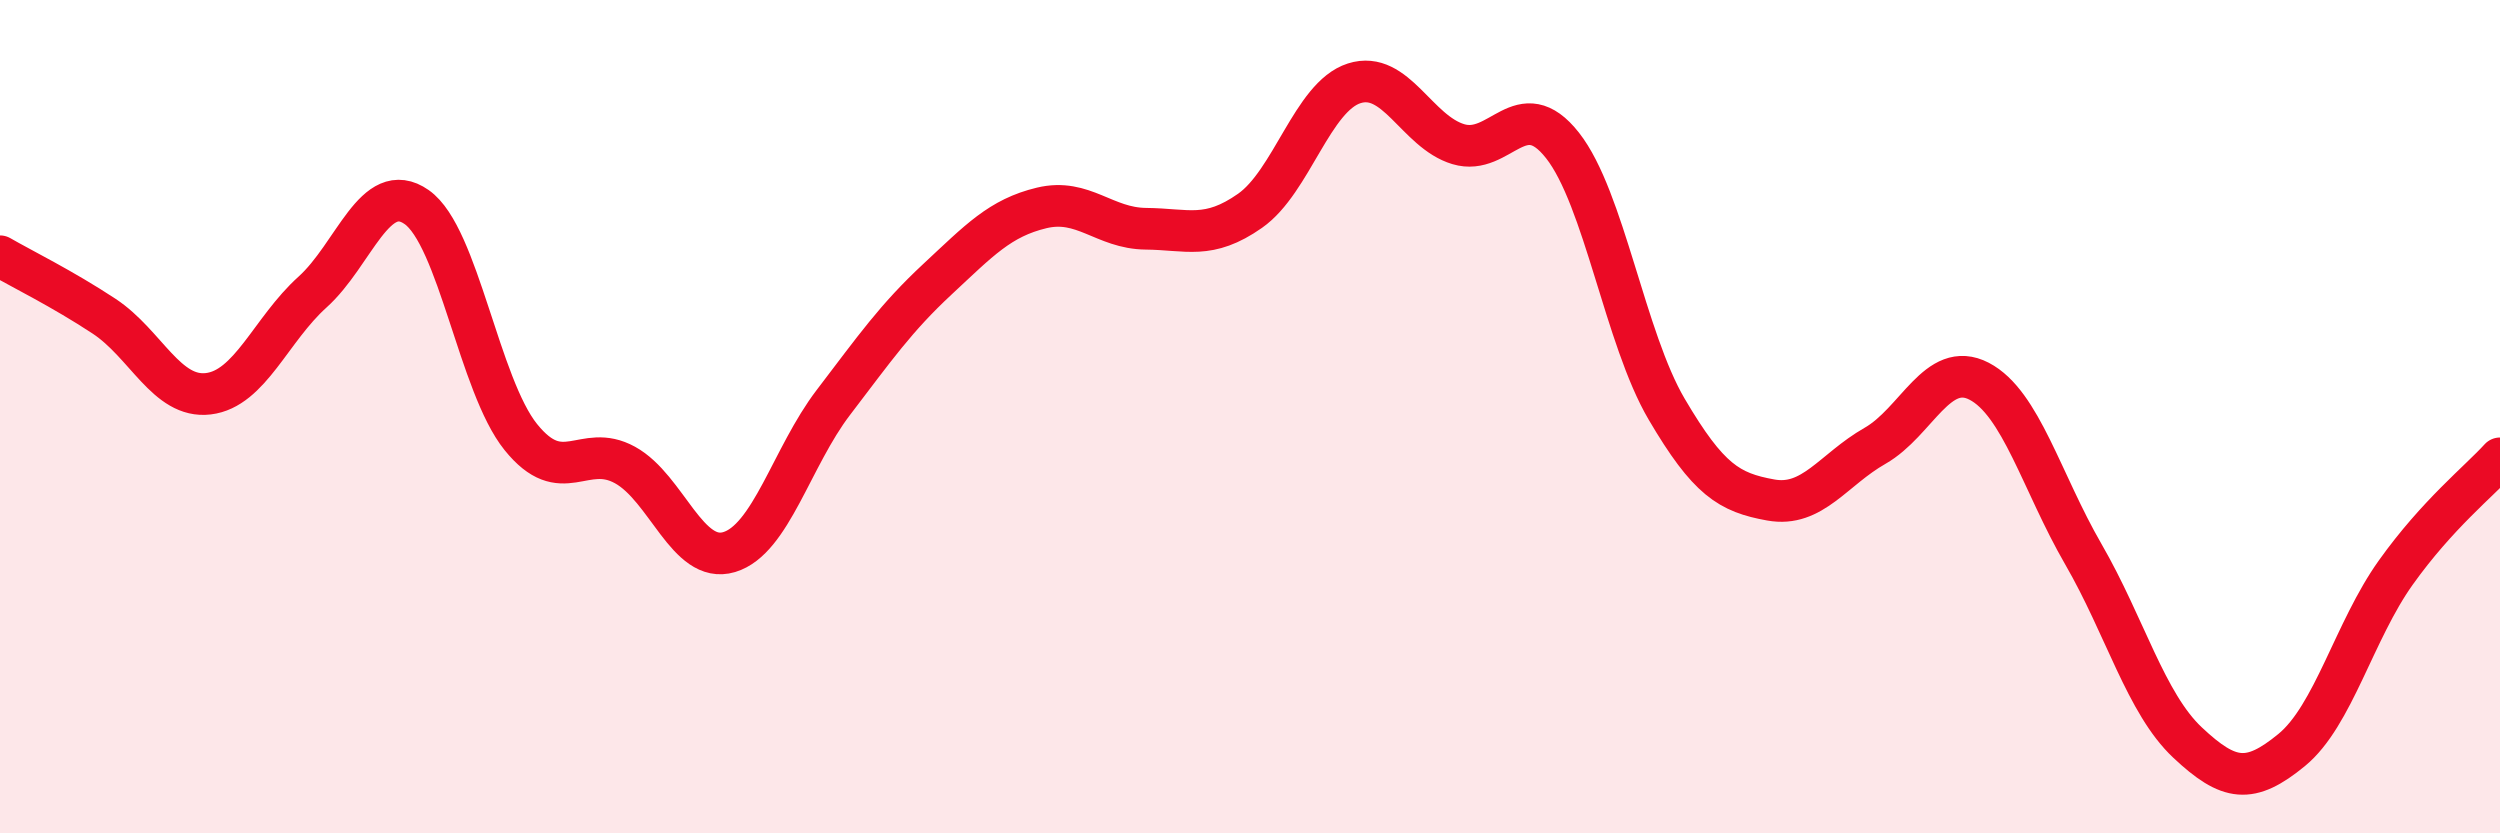 
    <svg width="60" height="20" viewBox="0 0 60 20" xmlns="http://www.w3.org/2000/svg">
      <path
        d="M 0,6.15 C 0.5,6.44 1.5,6.93 2.5,7.59 C 3.5,8.25 4,9.57 5,9.45 C 6,9.33 6.5,7.91 7.5,7.01 C 8.5,6.11 9,4.27 10,4.97 C 11,5.67 11.5,9.25 12.5,10.49 C 13.5,11.73 14,10.61 15,11.16 C 16,11.71 16.5,13.55 17.5,13.25 C 18.5,12.95 19,10.97 20,9.66 C 21,8.35 21.5,7.63 22.5,6.7 C 23.5,5.77 24,5.23 25,4.99 C 26,4.75 26.5,5.48 27.5,5.49 C 28.5,5.5 29,5.76 30,5.06 C 31,4.36 31.5,2.32 32.5,2 C 33.5,1.68 34,3.16 35,3.46 C 36,3.76 36.5,2.22 37.5,3.49 C 38.5,4.76 39,8.12 40,9.82 C 41,11.52 41.5,11.82 42.5,12 C 43.5,12.18 44,11.27 45,10.7 C 46,10.13 46.5,8.63 47.5,9.15 C 48.5,9.67 49,11.57 50,13.3 C 51,15.03 51.5,16.88 52.5,17.82 C 53.5,18.76 54,18.82 55,18 C 56,17.18 56.5,15.14 57.5,13.74 C 58.5,12.34 59.5,11.55 60,11L60 20L0 20Z"
        fill="#EB0A25"
        opacity="0.1"
        stroke-linecap="round"
        stroke-linejoin="round"
      />
      <path
        d="M 0,6.15 C 0.5,6.44 1.5,6.93 2.5,7.59 C 3.5,8.25 4,9.57 5,9.45 C 6,9.33 6.5,7.91 7.5,7.01 C 8.5,6.11 9,4.27 10,4.97 C 11,5.67 11.5,9.25 12.5,10.49 C 13.5,11.73 14,10.61 15,11.16 C 16,11.71 16.5,13.55 17.5,13.25 C 18.5,12.95 19,10.97 20,9.66 C 21,8.35 21.5,7.63 22.5,6.7 C 23.5,5.77 24,5.23 25,4.99 C 26,4.75 26.5,5.48 27.5,5.49 C 28.5,5.5 29,5.76 30,5.06 C 31,4.36 31.5,2.32 32.5,2 C 33.5,1.68 34,3.16 35,3.46 C 36,3.76 36.5,2.22 37.5,3.49 C 38.5,4.76 39,8.12 40,9.82 C 41,11.52 41.5,11.82 42.5,12 C 43.5,12.18 44,11.27 45,10.7 C 46,10.13 46.5,8.63 47.5,9.15 C 48.5,9.67 49,11.57 50,13.3 C 51,15.03 51.5,16.88 52.5,17.82 C 53.5,18.76 54,18.82 55,18 C 56,17.18 56.5,15.14 57.5,13.74 C 58.5,12.34 59.5,11.55 60,11"
        stroke="#EB0A25"
        stroke-width="1"
        fill="none"
        stroke-linecap="round"
        stroke-linejoin="round"
      />
    </svg>
  